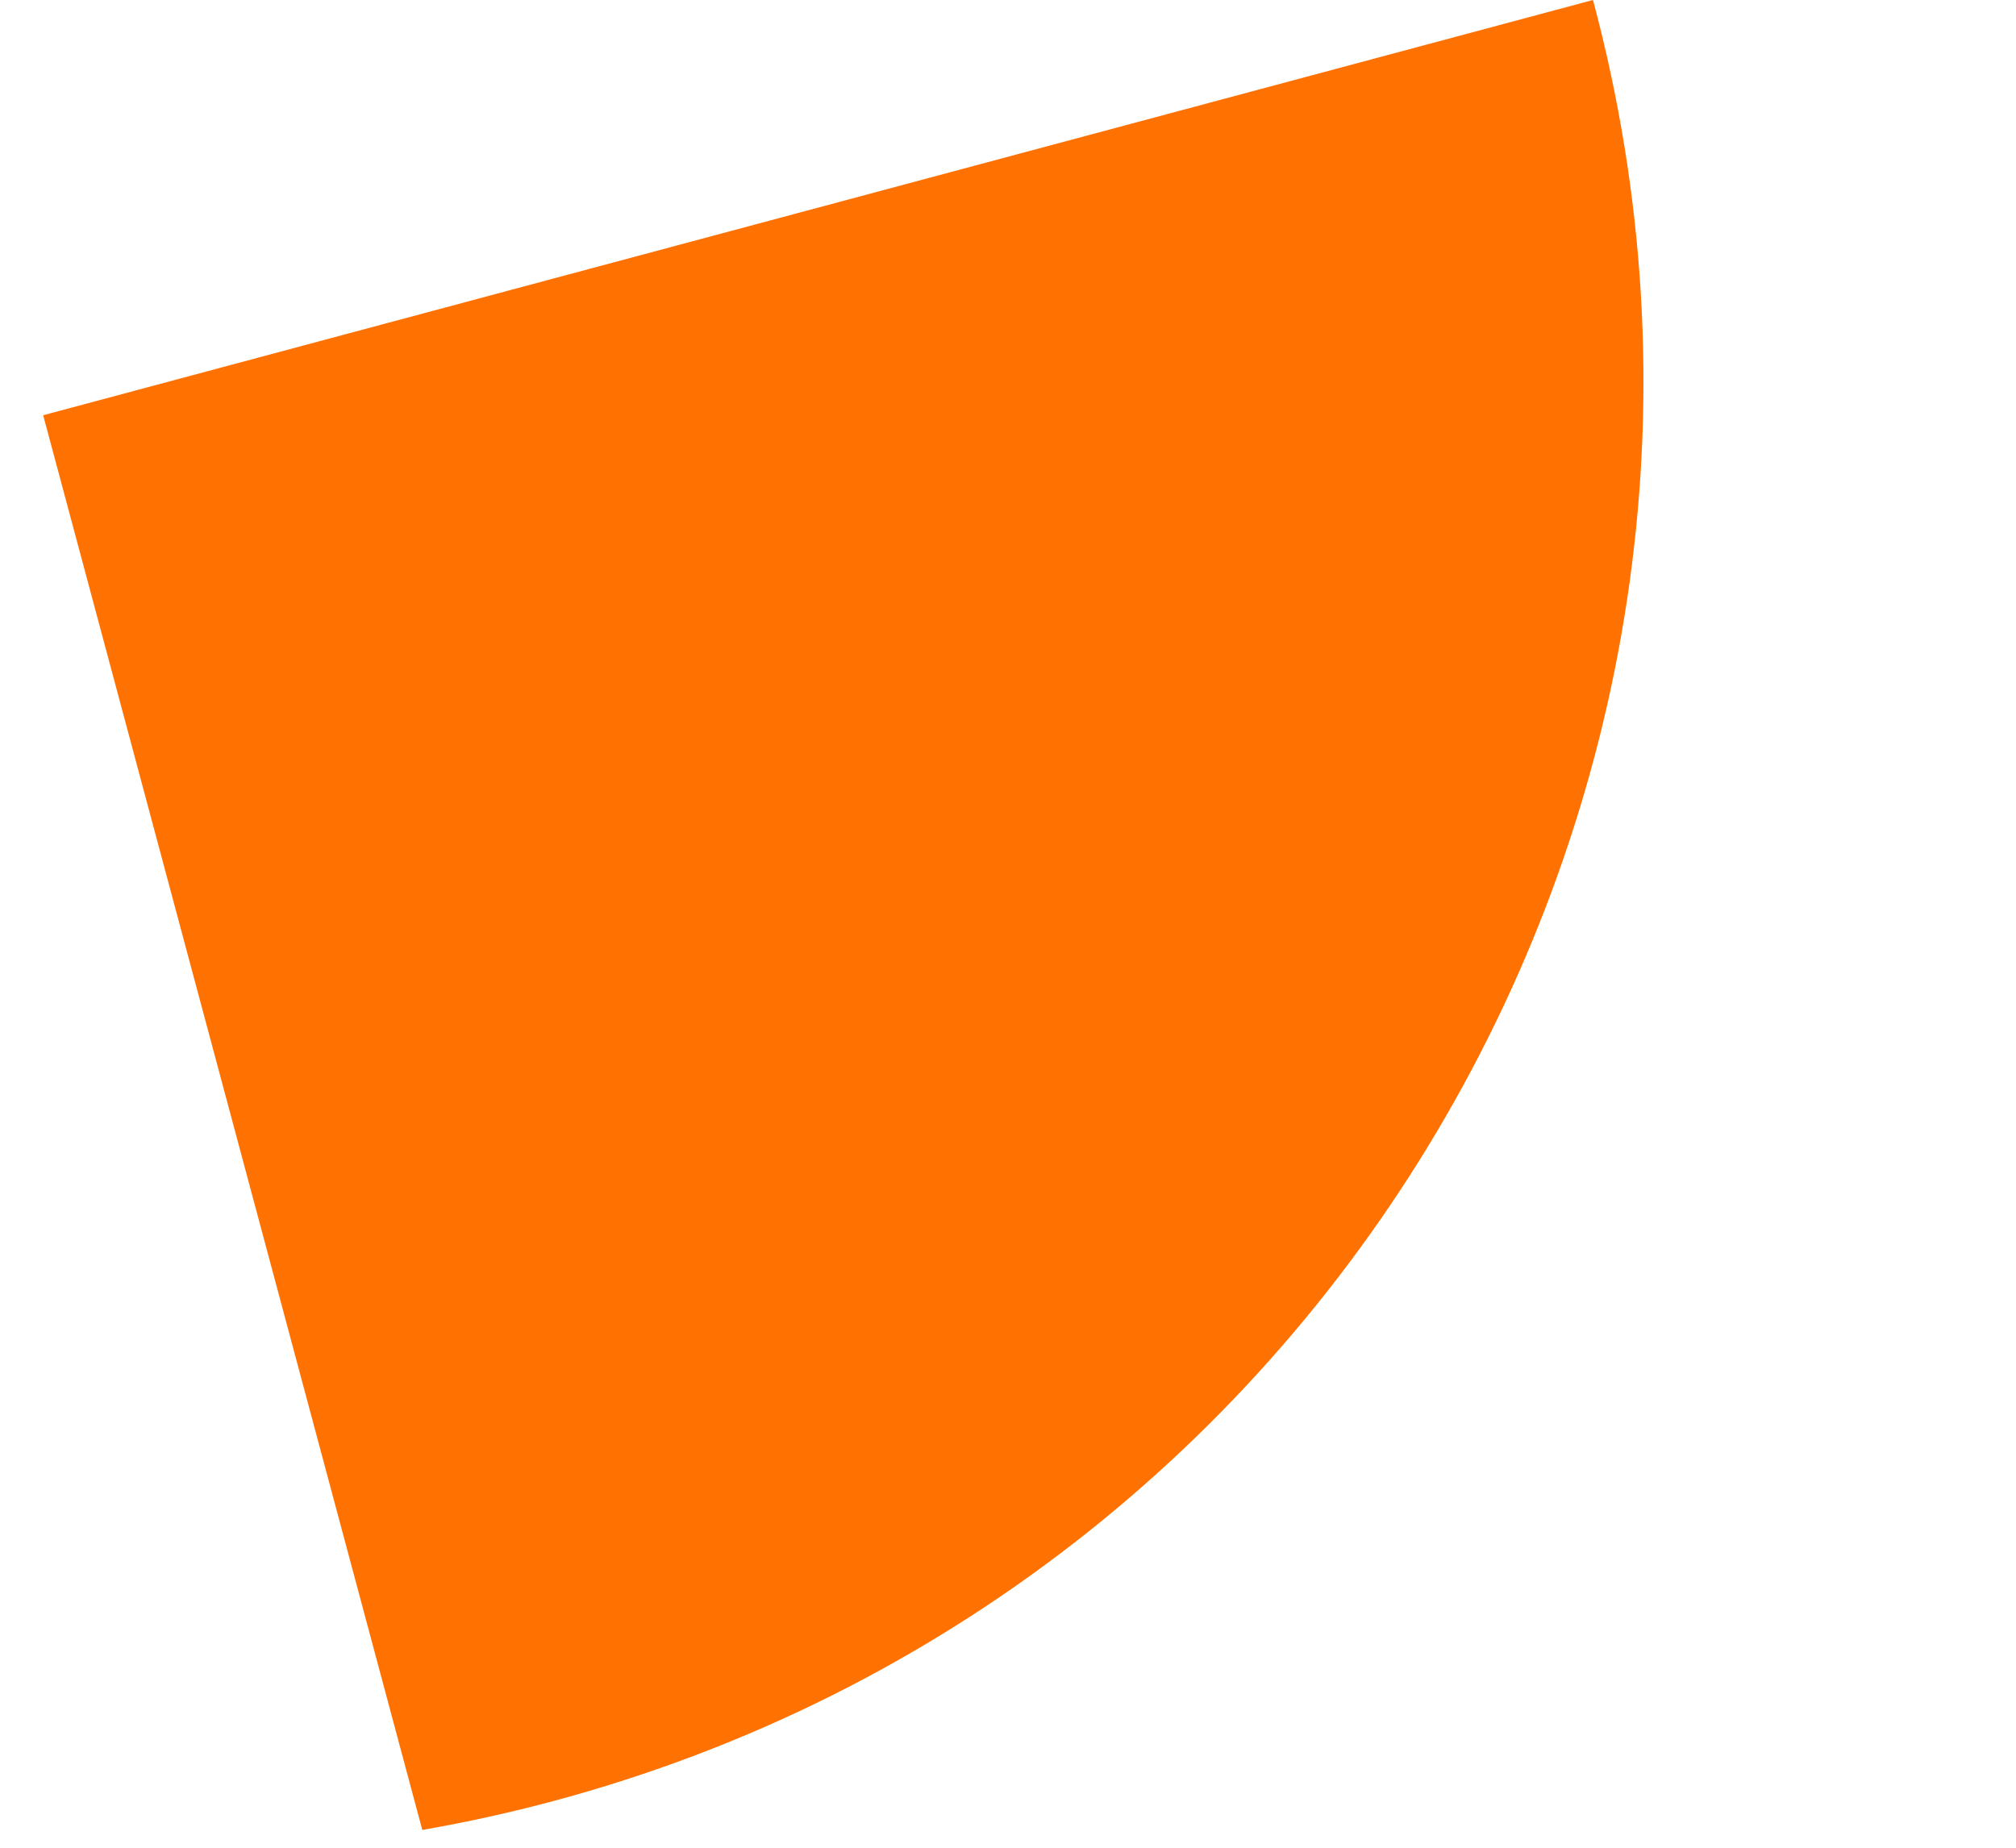 <svg width="36" height="33" viewBox="0 0 36 33" fill="none" xmlns="http://www.w3.org/2000/svg">
<path fill-rule="evenodd" clip-rule="evenodd" d="M7.541 32.682C8.319 32.547 9.098 32.376 9.875 32.168C23.886 28.414 32.201 14.012 28.446 0L0.771 7.416L7.541 32.682Z" fill="#FF7100"/>
</svg>
